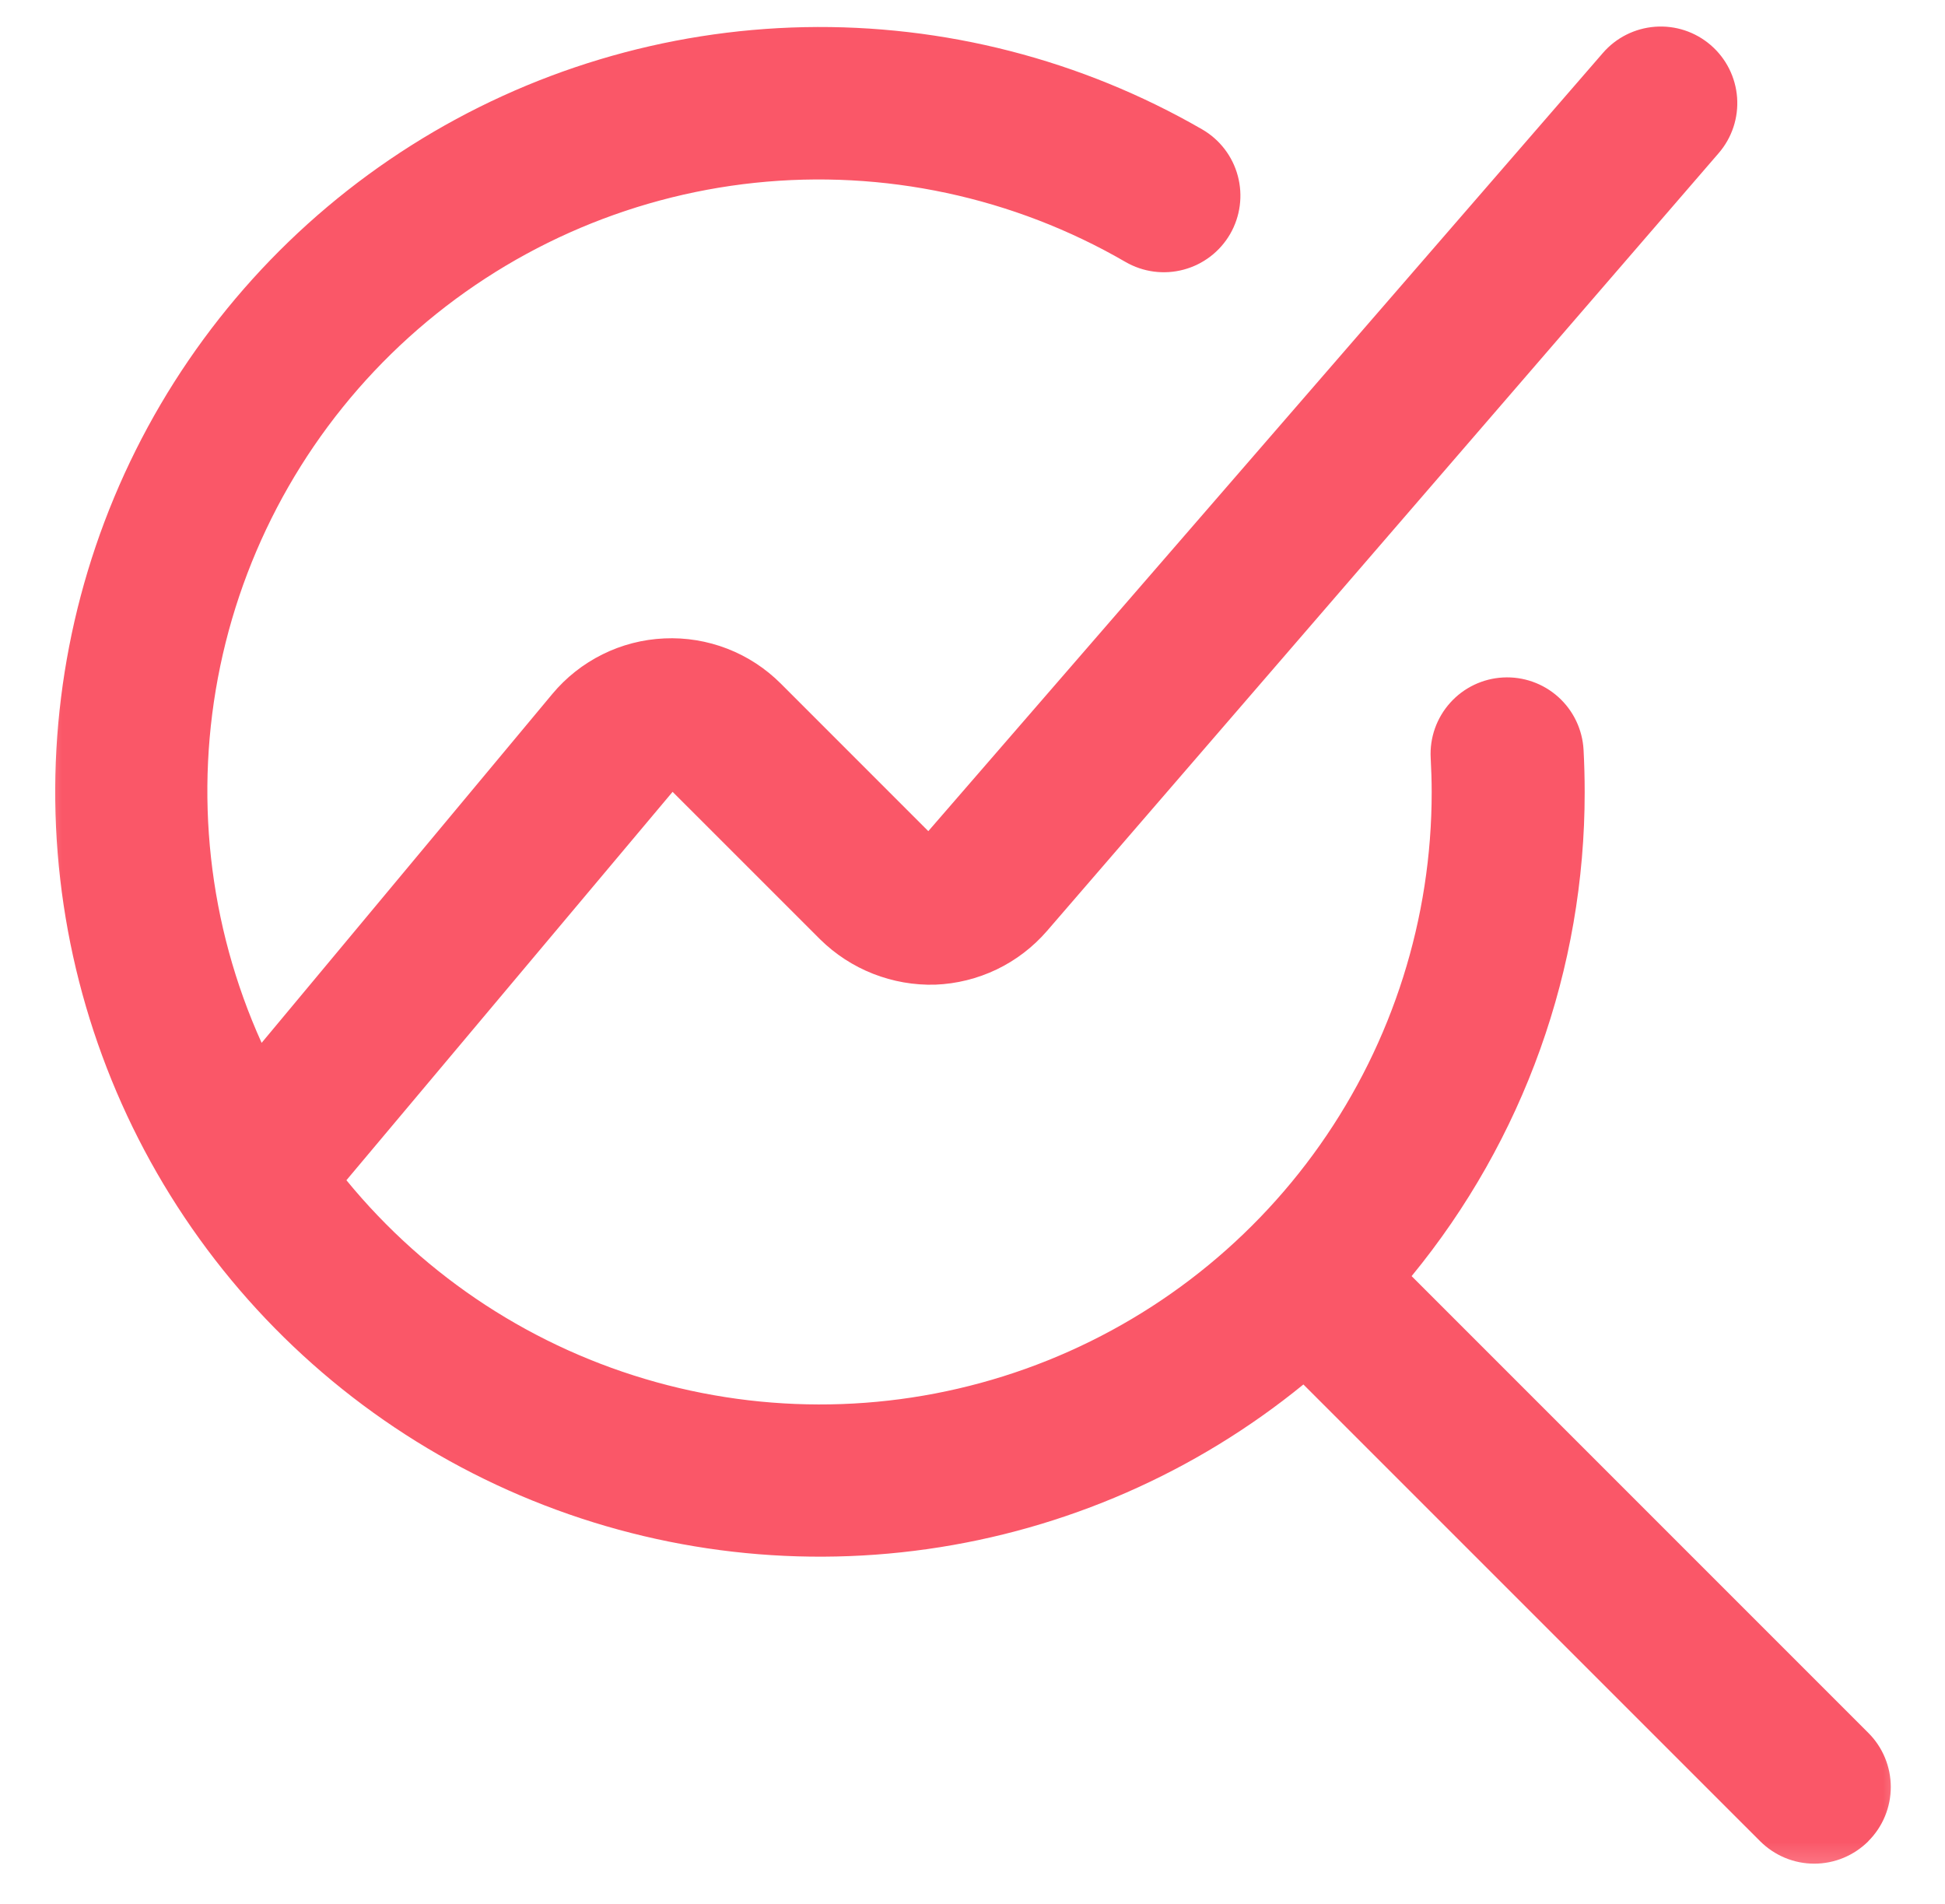 <svg width="47" height="46" viewBox="0 0 47 46" fill="none" xmlns="http://www.w3.org/2000/svg">
<g clip-path="url(#clip0_2287_68910)">
<mask id="mask0_2287_68910" style="mask-type:luminance" maskUnits="userSpaceOnUse" x="0" y="0" width="47" height="46">
<path d="M46.337 0H0.667V45.67H46.337V0Z" fill="white"/>
</mask>
<g mask="url(#mask0_2287_68910)">
<path d="M45.148 44.487C44.976 44.658 44.772 44.795 44.548 44.888C44.324 44.981 44.083 45.029 43.84 45.029C43.598 45.029 43.357 44.981 43.133 44.888C42.909 44.795 42.705 44.658 42.533 44.487L31.496 33.451C28.885 35.581 25.742 36.957 22.405 37.429C19.069 37.902 15.667 37.453 12.567 36.131C9.467 34.81 6.788 32.666 4.819 29.932C2.849 27.197 1.665 23.977 1.394 20.618C1.123 17.259 1.776 13.89 3.281 10.876C4.787 7.861 7.088 5.315 9.936 3.514C12.784 1.713 16.07 0.725 19.439 0.656C22.808 0.588 26.131 1.442 29.05 3.126C29.475 3.372 29.785 3.776 29.911 4.25C30.038 4.724 29.971 5.229 29.726 5.654C29.48 6.079 29.075 6.389 28.601 6.515C28.127 6.642 27.622 6.575 27.197 6.329C24.49 4.76 21.354 4.09 18.241 4.417C15.129 4.745 12.201 6.052 9.879 8.15C7.557 10.249 5.962 13.03 5.322 16.094C4.683 19.157 5.033 22.345 6.322 25.197L13.347 16.767C13.68 16.367 14.093 16.042 14.558 15.811C15.024 15.579 15.533 15.448 16.053 15.425C16.572 15.401 17.091 15.486 17.576 15.674C18.061 15.862 18.501 16.15 18.868 16.517L22.432 20.082L38.732 1.281C39.052 0.91 39.507 0.682 39.997 0.646C40.486 0.61 40.969 0.77 41.34 1.091C41.712 1.412 41.94 1.867 41.976 2.356C42.012 2.845 41.852 3.329 41.531 3.7L25.297 22.497C24.96 22.885 24.547 23.201 24.083 23.424C23.619 23.646 23.115 23.771 22.601 23.791C22.087 23.806 21.576 23.716 21.097 23.528C20.619 23.34 20.184 23.057 19.818 22.696L16.253 19.132L8.371 28.516C10.303 30.876 12.918 32.58 15.857 33.395C18.796 34.211 21.915 34.098 24.787 33.071C27.659 32.044 30.143 30.155 31.899 27.661C33.655 25.167 34.597 22.191 34.596 19.141C34.596 18.864 34.586 18.588 34.572 18.315C34.545 17.825 34.715 17.345 35.043 16.98C35.37 16.615 35.83 16.395 36.32 16.369C36.81 16.343 37.29 16.512 37.655 16.84C38.02 17.168 38.239 17.627 38.266 18.117C38.284 18.455 38.293 18.797 38.293 19.14C38.297 23.404 36.818 27.538 34.111 30.833L45.148 41.87C45.32 42.041 45.456 42.245 45.549 42.469C45.642 42.694 45.69 42.934 45.69 43.177C45.69 43.42 45.642 43.66 45.549 43.885C45.456 44.109 45.32 44.313 45.148 44.484V44.487Z" fill="#FA5768"/>
</g>
</g>
<defs>
<clipPath id="clip0_2287_68910">
<rect width="45.67" height="45.67" fill="white" transform="translate(0.667)"/>
</clipPath>
</defs>
</svg>
